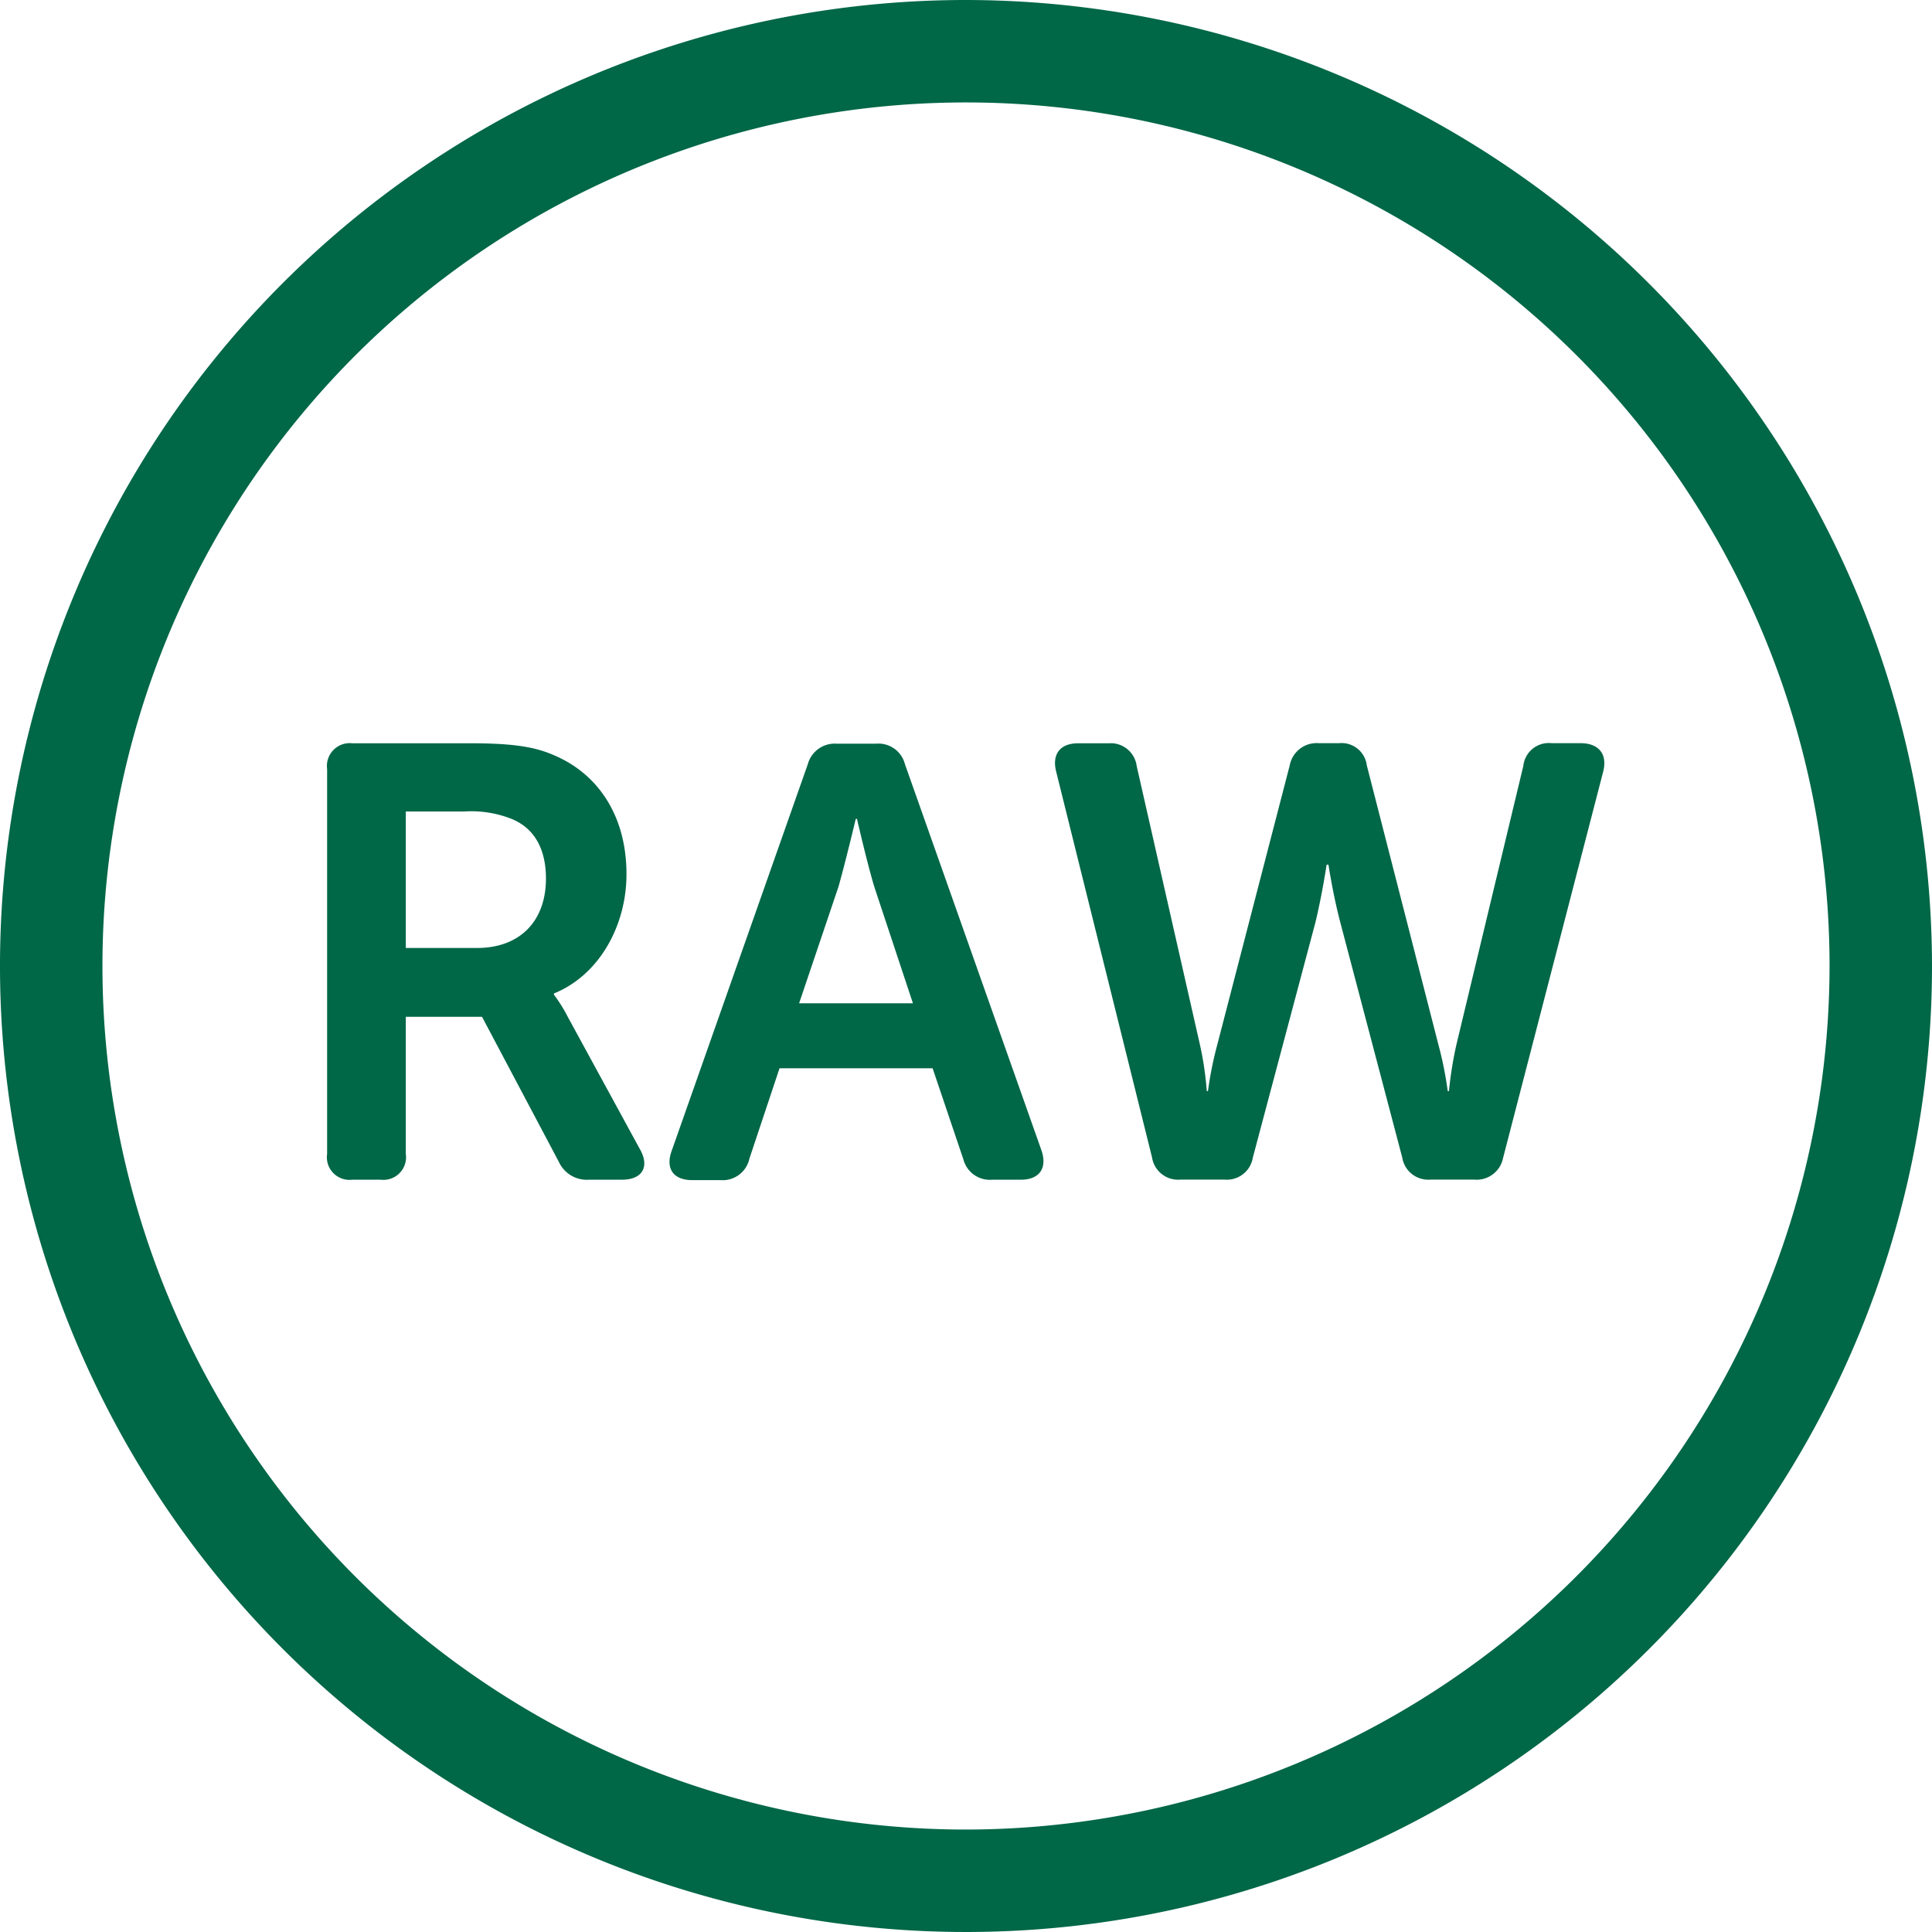 <svg xmlns="http://www.w3.org/2000/svg" viewBox="0 0 188.58 188.58"><defs><style>.cls-1{fill:#006747;}</style></defs><g id="Layer_2" data-name="Layer 2"><g id="Layer_7" data-name="Layer 7"><path class="cls-1" d="M94.29,0a94.29,94.29,0,1,0,94.29,94.29A94.4,94.4,0,0,0,94.29,0Zm0,178.58a84.29,84.29,0,1,1,84.29-84.29A84.38,84.38,0,0,1,94.29,178.58Z"/><path class="cls-1" d="M31.93,75.07a2.23,2.23,0,0,1,2.46-2.52H45.91c4.2,0,6.3.36,8.1,1.14,4.32,1.8,7.14,5.88,7.14,11.64,0,5-2.64,9.84-7.08,11.64v.12a15.39,15.39,0,0,1,1.38,2.22l7,12.84c1,1.74.24,3-1.74,3H57.49a3,3,0,0,1-2.94-1.74l-7.5-14.16H39.61v13.38a2.21,2.21,0,0,1-2.46,2.52H34.39a2.21,2.21,0,0,1-2.46-2.52ZM46.57,92.53c4.14,0,6.72-2.58,6.72-6.78,0-2.7-1-4.86-3.36-5.82a10.65,10.65,0,0,0-4.62-.72h-5.7V92.53Z"/><path class="cls-1" d="M78.85,74.59a2.72,2.72,0,0,1,2.82-2h3.84a2.67,2.67,0,0,1,2.82,2l13.32,37.68c.6,1.74-.18,2.88-2,2.88H96.85a2.67,2.67,0,0,1-2.82-2l-3-8.88H76.09l-2.94,8.82a2.67,2.67,0,0,1-2.82,2.1H67.57c-1.86,0-2.64-1.14-2-2.88ZM89.11,97.93l-3.78-11.4c-.72-2.4-1.68-6.6-1.68-6.6h-.12s-1,4.2-1.68,6.6L78,97.93Z"/><path class="cls-1" d="M103.09,75.31c-.42-1.68.36-2.76,2.16-2.76h3a2.55,2.55,0,0,1,2.7,2.22L117.13,102a31.05,31.05,0,0,1,.66,4.5h.12a35.3,35.3,0,0,1,.9-4.5l7.08-27.3a2.67,2.67,0,0,1,2.82-2.16h2a2.48,2.48,0,0,1,2.7,2.16l7,27.3a35.3,35.3,0,0,1,.9,4.5h.12a37.64,37.64,0,0,1,.72-4.5l6.54-27.24a2.5,2.5,0,0,1,2.76-2.22h2.82c1.8,0,2.64,1.08,2.22,2.76l-9.78,37.74a2.63,2.63,0,0,1-2.82,2.1h-4.26a2.57,2.57,0,0,1-2.76-2.16l-6.06-23c-.72-2.76-1.14-5.58-1.14-5.58h-.18s-.42,2.82-1.08,5.58l-6.12,23a2.57,2.57,0,0,1-2.76,2.16h-4.32a2.57,2.57,0,0,1-2.76-2.16Z"/></g></g></svg>